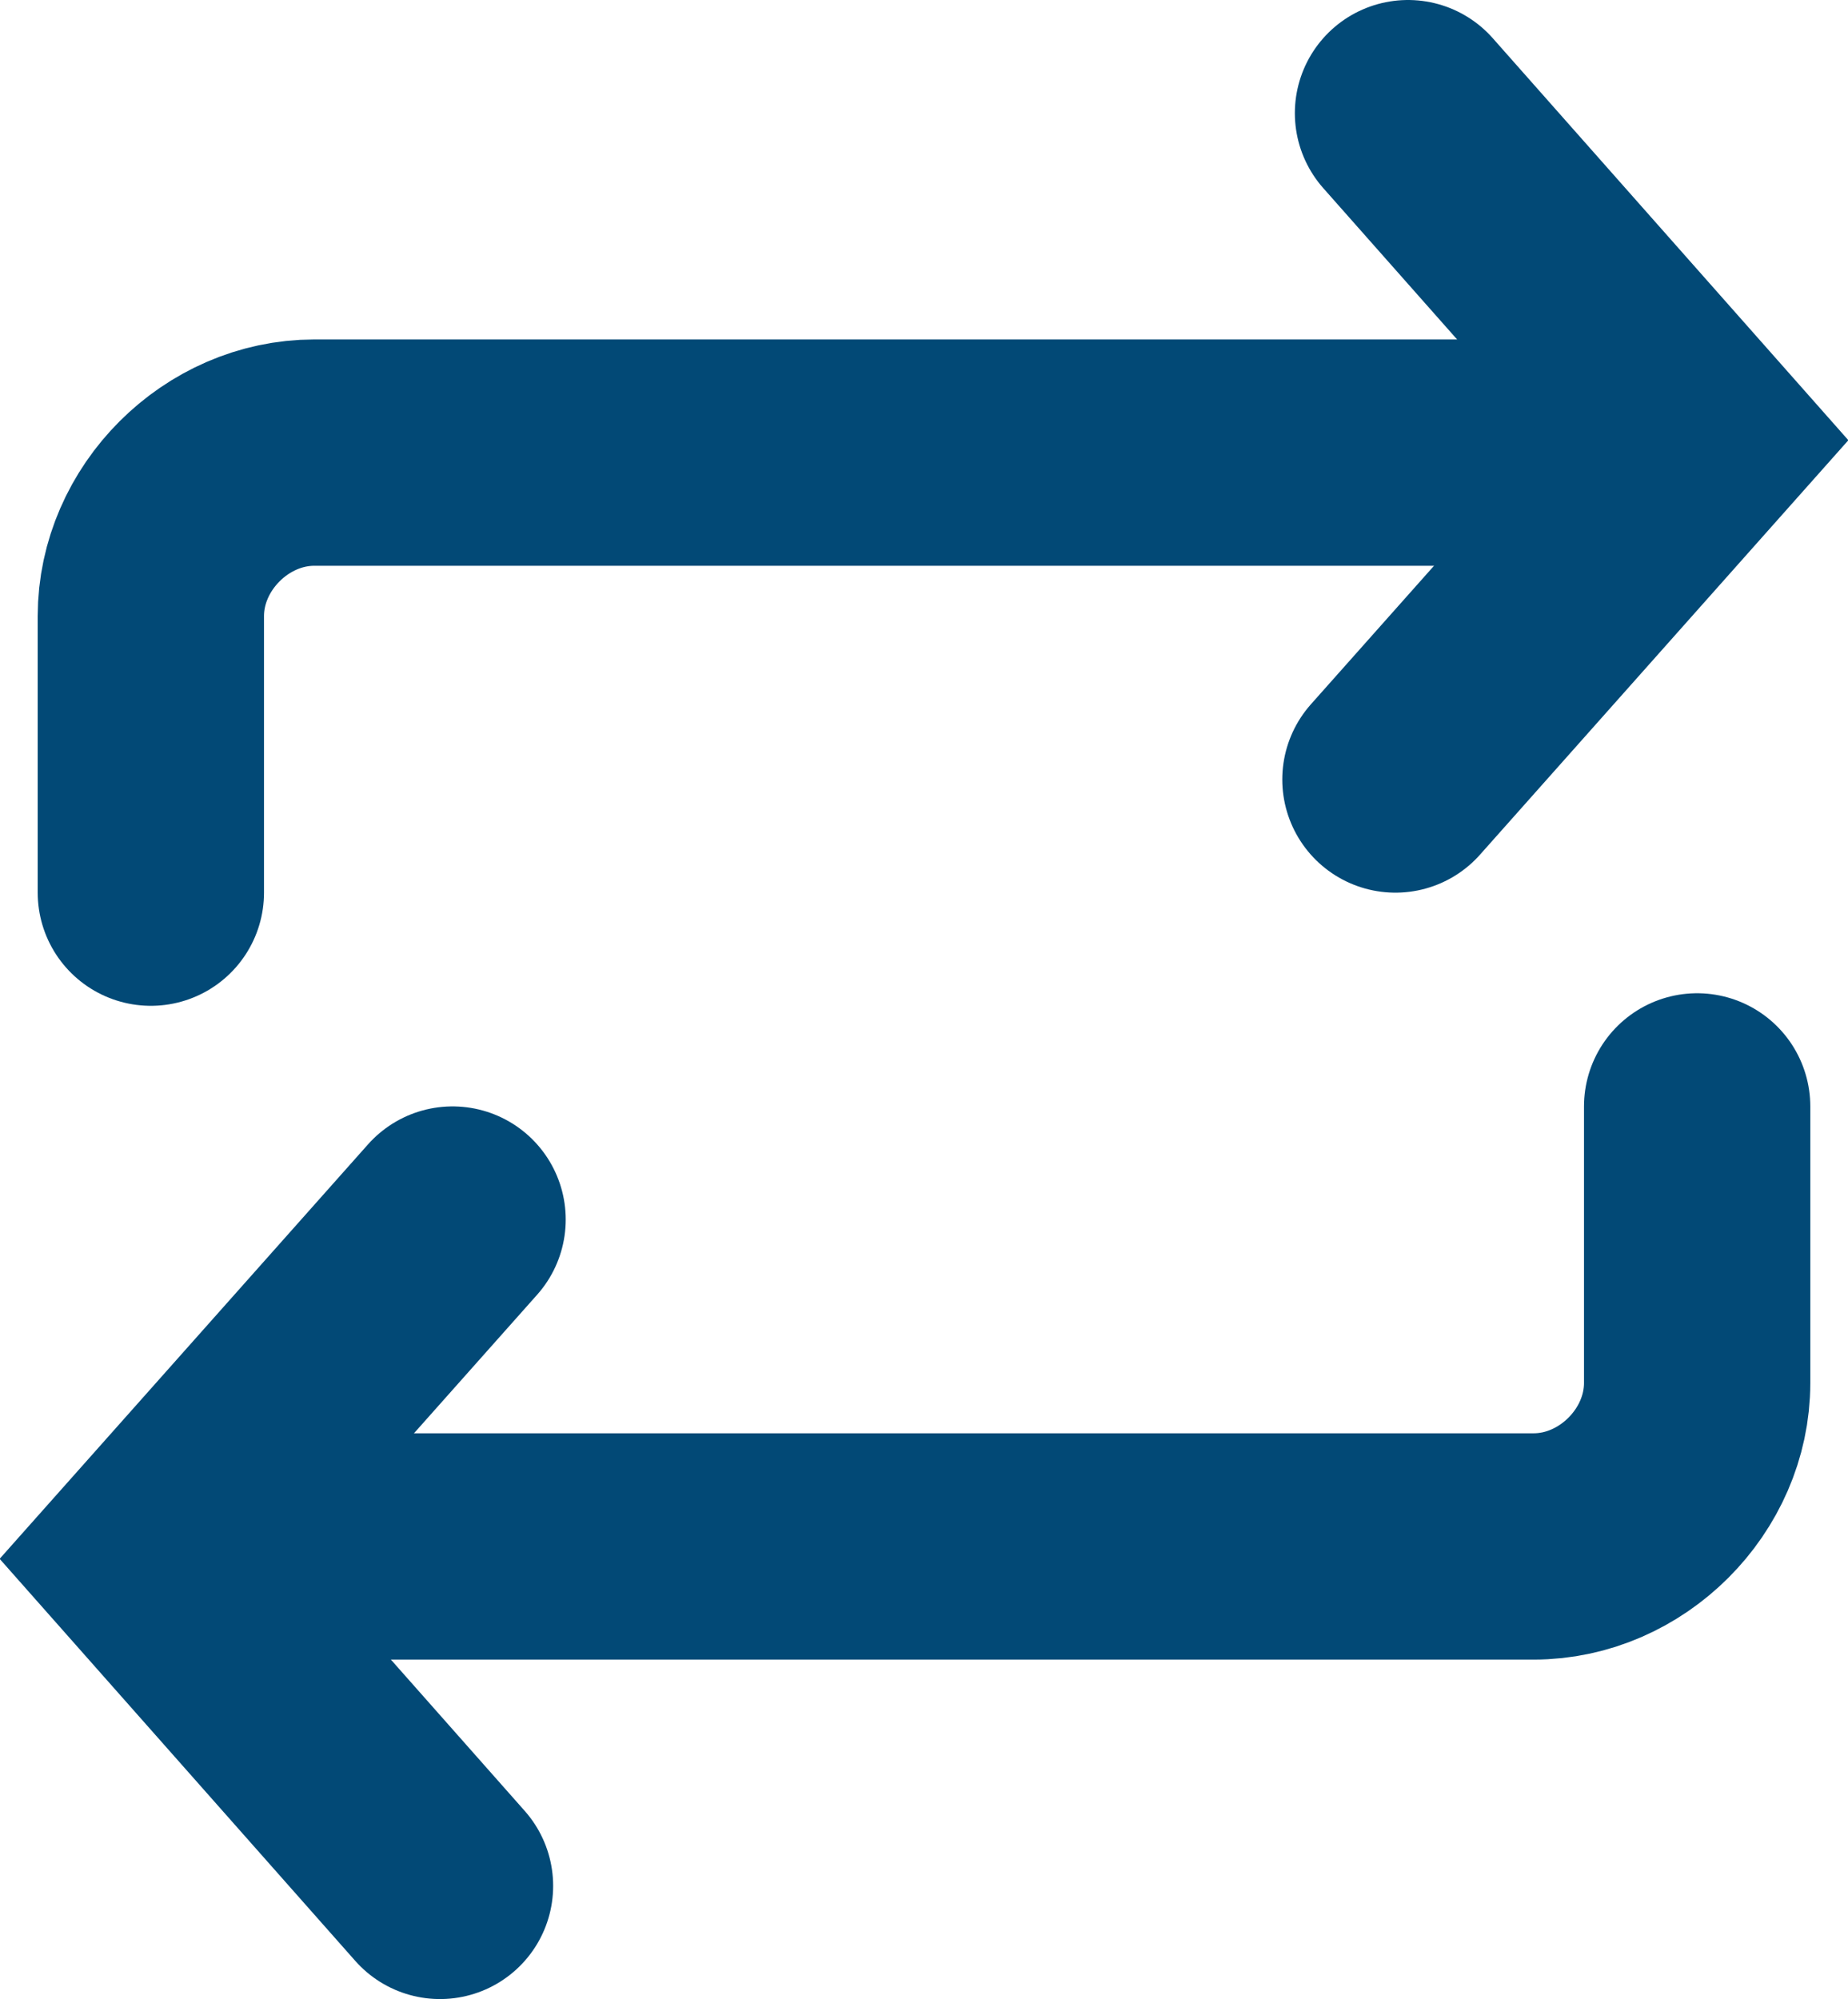 <?xml version="1.0" encoding="UTF-8"?>
<svg id="Vrstva_1" data-name="Vrstva 1" xmlns="http://www.w3.org/2000/svg" version="1.1" viewBox="0 0 14.7 15.9">
  <defs>
    <style>
      .cls-1 {
        fill: none;
        stroke: #024976;
        stroke-linecap: round;
        stroke-miterlimit: 10;
        stroke-width: 1.8px;
      }
    </style>
  </defs>
  <path id="Vector" class="cls-1" d="M1.2,7.1v-2.2c0-.7.6-1.3,1.3-1.3h10.5"/>
  <path id="Vector_2" data-name="Vector 2" class="cls-1" d="M11.2.9l2.3,2.6-2.4,2.7"/>
  <path id="Vector_3" data-name="Vector 3" class="cls-1" d="M13.5,8.8v2.2c0,.7-.6,1.3-1.3,1.3H1.8"/>
  <path id="Vector_4" data-name="Vector 4" class="cls-1" d="M3.5,15l-2.3-2.6,2.4-2.7"/>
</svg>